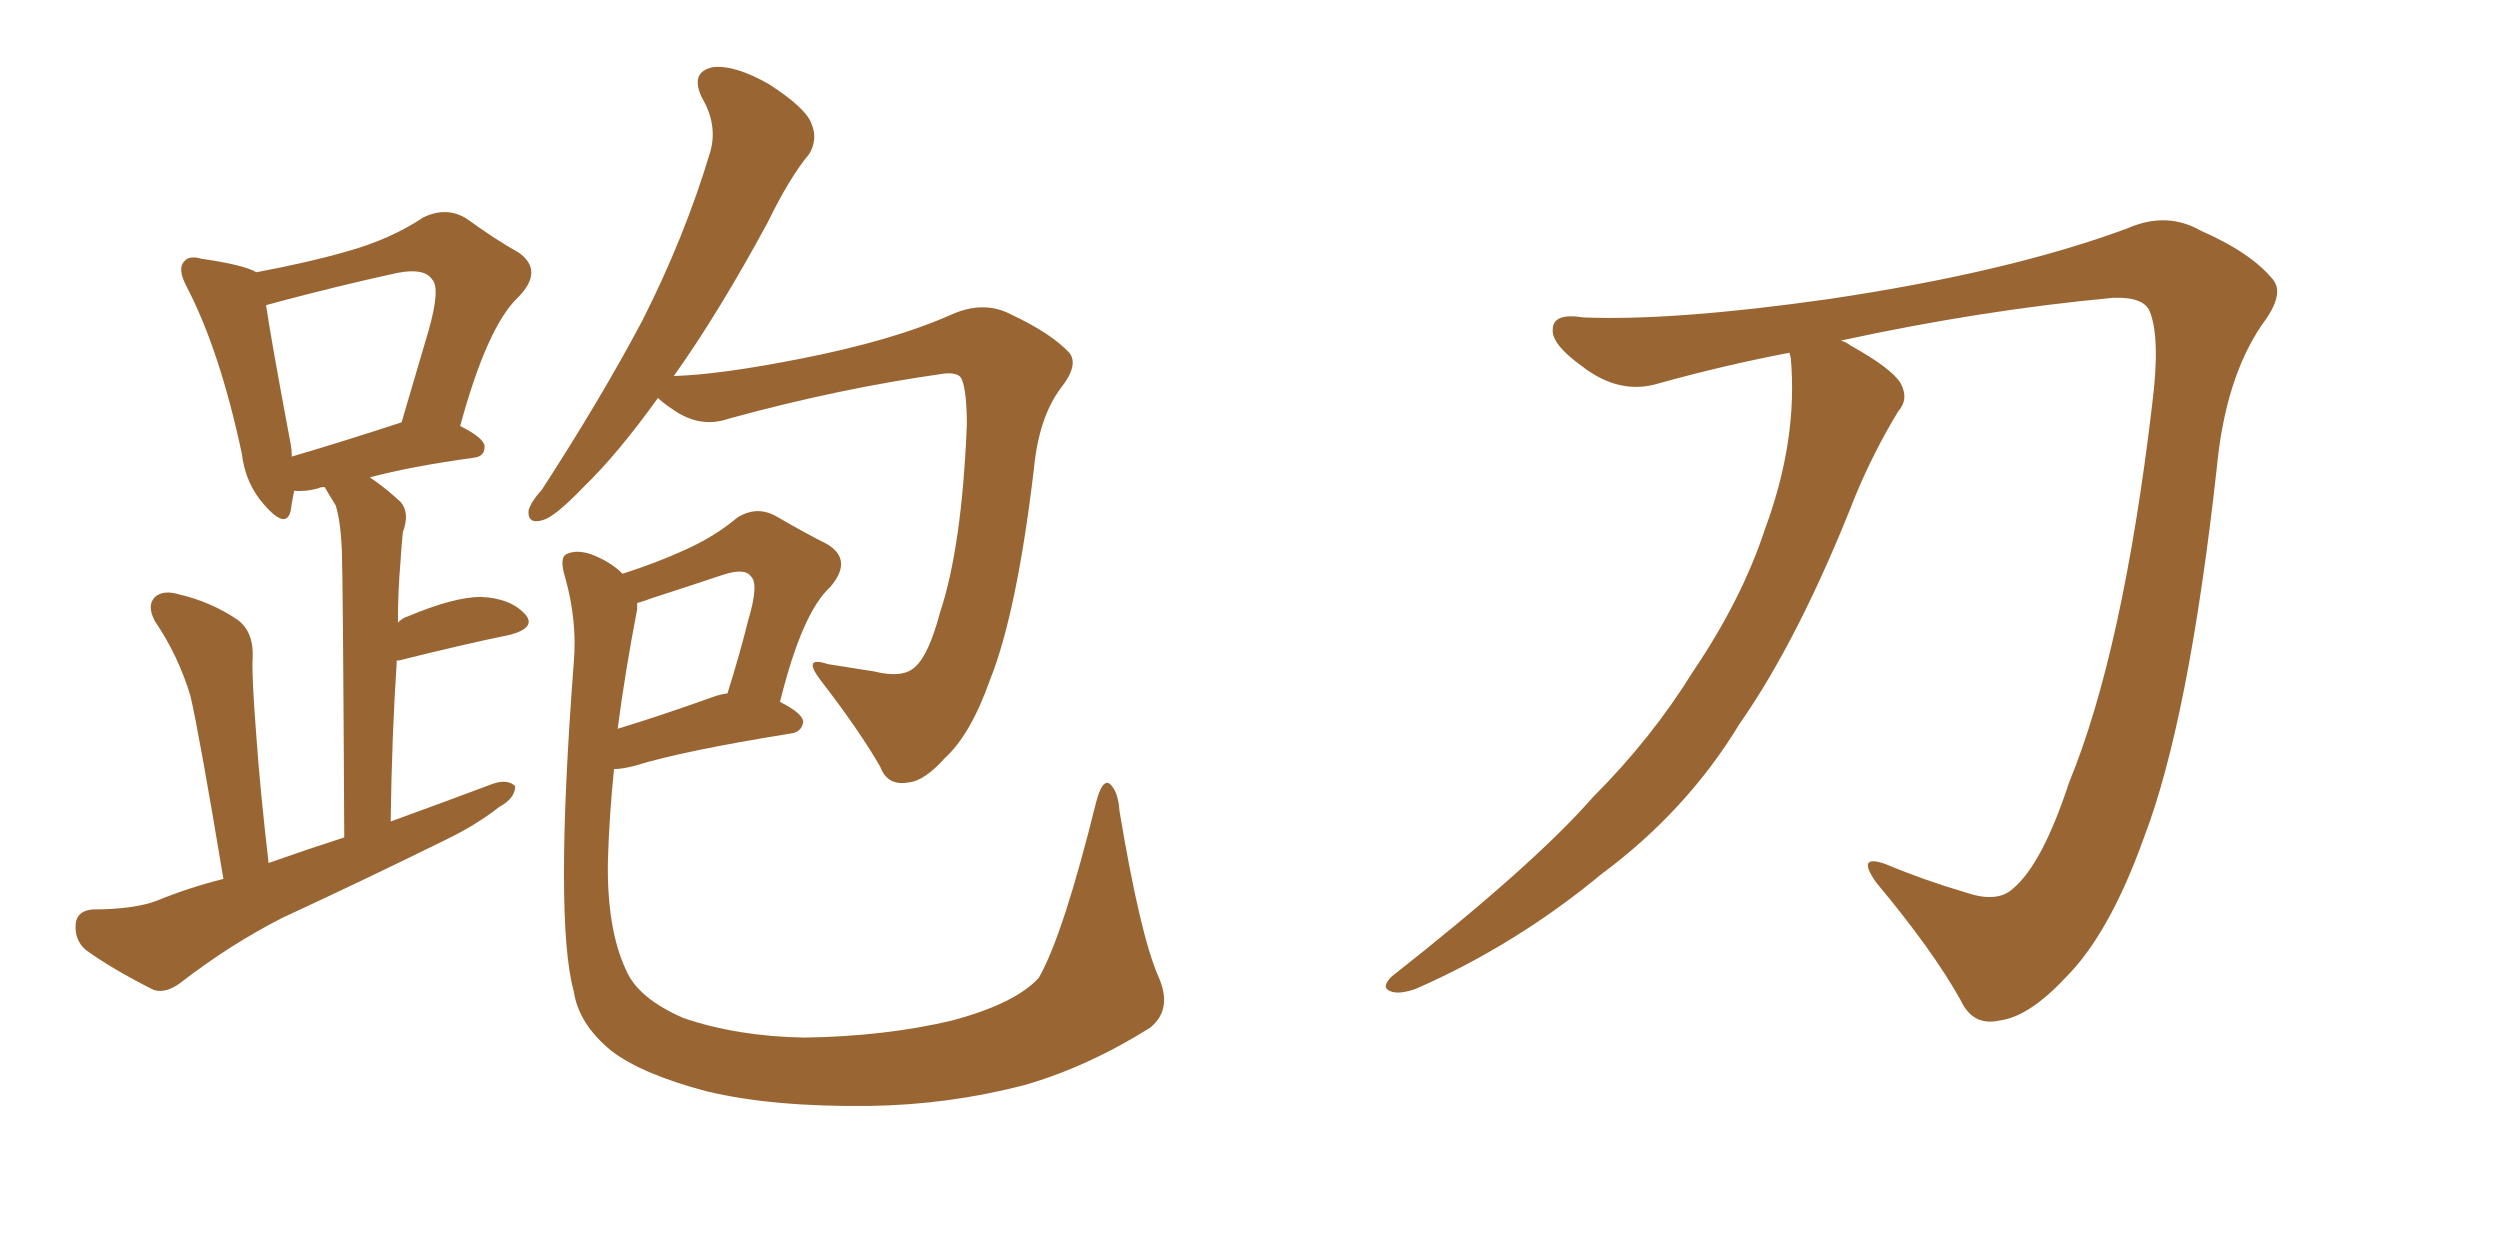 <svg xmlns="http://www.w3.org/2000/svg" xmlns:xlink="http://www.w3.org/1999/xlink" width="300" height="150"><path fill="#996633" padding="10" d="M26.81 105.47L26.81 105.47Q23.88 87.89 22.85 83.50L22.85 83.50Q21.39 78.66 18.60 74.56L18.60 74.56Q17.58 72.66 18.60 71.63L18.60 71.63Q19.63 70.75 21.53 71.34L21.53 71.34Q25.34 72.22 28.56 74.41L28.56 74.41Q30.47 75.88 30.32 78.96L30.32 78.96Q30.18 80.86 30.76 88.33L30.76 88.33Q31.20 94.63 32.23 103.56L32.23 103.56Q36.77 101.95 41.31 100.49L41.31 100.49Q41.16 69.58 41.02 65.92L41.02 65.92Q40.87 62.55 40.28 60.64L40.28 60.64Q39.55 59.47 38.96 58.45L38.96 58.45Q38.38 58.45 38.23 58.59L38.23 58.59Q36.62 59.03 35.30 58.89L35.30 58.89Q35.01 60.35 34.86 61.38L34.86 61.38Q34.28 63.57 31.64 60.50L31.64 60.50Q29.44 58.01 29.00 54.35L29.00 54.35Q26.37 42.04 22.41 34.42L22.41 34.42Q21.24 32.23 22.12 31.35L22.12 31.35Q22.71 30.62 24.17 31.05L24.17 31.05Q29.30 31.79 30.76 32.67L30.76 32.67Q37.06 31.49 41.60 30.18L41.60 30.18Q46.88 28.71 50.83 26.07L50.83 26.07Q53.61 24.76 55.96 26.22L55.96 26.22Q59.62 28.86 62.26 30.32L62.26 30.32Q65.33 32.52 62.11 35.74L62.11 35.74Q58.45 39.26 55.22 51.12L55.22 51.12Q58.15 52.59 58.15 53.61L58.15 53.61Q58.15 54.79 56.84 54.93L56.84 54.93Q49.37 55.96 44.38 57.28L44.38 57.28Q46.14 58.45 48.05 60.21L48.05 60.21Q49.22 61.52 48.34 63.87L48.34 63.87Q48.19 65.33 48.05 67.53L48.05 67.53Q47.75 71.04 47.75 74.71L47.75 74.71Q48.34 74.12 48.93 73.97L48.93 73.97Q54.49 71.63 57.71 71.63L57.71 71.63Q61.23 71.78 62.99 73.68L62.99 73.68Q64.45 75.29 61.23 76.17L61.23 76.17Q55.52 77.34 47.90 79.25L47.90 79.25Q47.46 79.25 47.61 79.39L47.61 79.39Q47.02 88.33 46.88 98.58L46.88 98.58Q53.32 96.24 59.18 94.04L59.18 94.04Q60.94 93.46 61.82 94.34L61.82 94.34Q61.82 95.80 59.91 96.83L59.91 96.83Q57.13 99.02 53.47 100.78L53.47 100.78Q43.65 105.62 33.84 110.16L33.84 110.16Q27.54 113.38 21.68 117.92L21.68 117.92Q19.92 119.24 18.46 118.80L18.46 118.80Q13.48 116.31 10.25 113.96L10.25 113.96Q8.94 112.79 9.08 110.89L9.08 110.89Q9.23 109.28 11.13 109.13L11.13 109.13Q15.97 109.13 18.75 108.11L18.75 108.11Q22.71 106.49 26.81 105.47ZM35.01 54.79L35.01 54.79Q41.02 53.03 48.19 50.68L48.19 50.68Q49.95 44.68 51.42 39.70L51.42 39.70Q52.88 34.57 51.86 33.54L51.86 33.54Q50.83 31.93 46.73 32.96L46.73 32.96Q40.72 34.28 33.54 36.18L33.54 36.18Q32.52 36.47 31.93 36.62L31.93 36.62Q32.52 40.72 34.86 53.17L34.86 53.17Q35.01 53.91 35.01 54.79ZM78.96 47.75L78.96 47.75Q74.12 54.49 70.02 58.45L70.02 58.45Q66.65 61.96 65.19 62.40L65.19 62.40Q63.28 62.99 63.43 61.23L63.43 61.23Q63.72 60.21 65.04 58.74L65.04 58.74Q72.07 47.90 77.05 38.53L77.05 38.53Q82.18 28.42 85.25 18.16L85.25 18.16Q86.13 14.94 84.23 11.72L84.23 11.72Q82.76 8.64 85.55 8.06L85.55 8.06Q88.18 7.76 92.29 10.11L92.29 10.11Q96.83 13.04 97.41 14.94L97.41 14.94Q98.14 16.70 97.12 18.46L97.12 18.46Q94.78 21.24 92.14 26.66L92.14 26.66Q86.28 37.50 80.86 45.12L80.86 45.12Q86.28 44.97 95.95 43.07L95.95 43.07Q107.23 40.87 114.40 37.65L114.40 37.65Q118.21 36.04 121.44 37.79L121.44 37.79Q126.12 39.99 128.32 42.33L128.32 42.33Q129.49 43.80 127.29 46.58L127.29 46.58Q124.66 50.10 124.07 56.25L124.07 56.25Q122.02 73.54 118.80 81.59L118.80 81.59Q116.46 88.18 113.38 90.97L113.38 90.97Q110.89 93.75 108.98 93.90L108.98 93.90Q106.49 94.34 105.62 91.99L105.62 91.99Q102.98 87.45 98.44 81.59L98.44 81.59Q96.24 78.66 99.32 79.69L99.32 79.69Q102.10 80.13 104.88 80.57L104.88 80.57Q108.40 81.45 109.86 79.98L109.86 79.98Q111.47 78.52 112.79 73.54L112.79 73.54Q115.43 65.63 116.02 50.98L116.02 50.98Q116.02 47.02 115.43 45.56L115.43 45.56Q115.14 44.68 113.38 44.82L113.38 44.82Q100.78 46.58 87.45 50.24L87.45 50.24Q84.08 51.42 80.86 49.22L80.86 49.22Q79.54 48.34 78.96 47.75ZM139.01 117.19L139.01 117.19Q140.77 121.14 137.99 123.34L137.99 123.34Q130.52 128.03 122.90 130.22L122.90 130.22Q113.82 132.57 104.44 132.71L104.44 132.71Q92.72 132.86 84.81 130.96L84.81 130.96Q77.05 128.91 73.39 126.12L73.39 126.12Q69.43 122.90 68.85 118.95L68.85 118.95Q66.50 110.45 68.85 79.54L68.85 79.54Q69.29 74.56 67.82 69.29L67.82 69.29Q67.09 66.94 67.97 66.50L67.97 66.50Q69.14 65.92 70.90 66.50L70.90 66.50Q73.24 67.38 74.71 68.85L74.71 68.85Q78.81 67.53 82.03 66.06L82.03 66.06Q85.69 64.45 88.48 62.11L88.48 62.11Q90.82 60.64 93.16 61.96L93.16 61.96Q96.68 64.01 99.32 65.33L99.32 65.33Q102.39 67.24 99.61 70.46L99.61 70.46Q96.24 73.54 93.60 84.23L93.60 84.23Q96.24 85.55 96.39 86.57L96.39 86.57Q96.24 87.89 94.78 88.04L94.78 88.04Q82.03 90.09 76.32 91.85L76.32 91.85Q74.71 92.29 73.68 92.29L73.68 92.29Q73.10 98.00 72.95 103.27L72.95 103.27Q72.80 111.47 75.15 116.46L75.15 116.46Q76.61 119.82 82.03 122.17L82.03 122.17Q88.48 124.37 96.53 124.51L96.53 124.51Q106.20 124.37 114.26 122.46L114.26 122.46Q121.88 120.41 124.66 117.33L124.66 117.33Q127.59 112.21 131.54 96.24L131.54 96.24Q132.28 93.46 133.15 94.04L133.15 94.04Q134.18 94.92 134.33 97.27L134.33 97.27Q136.82 112.21 139.01 117.19ZM76.46 73.10L76.46 73.10L76.46 73.10Q75 80.71 74.12 87.45L74.12 87.45Q78.96 85.99 85.55 83.64L85.55 83.64Q86.28 83.35 87.30 83.20L87.30 83.20Q88.77 78.52 89.79 74.41L89.79 74.41Q91.11 70.02 90.09 69.14L90.09 69.14Q89.36 68.12 86.72 68.99L86.72 68.99Q82.76 70.31 78.22 71.78L78.22 71.78Q77.05 72.22 76.46 72.36L76.46 72.36Q76.46 72.66 76.46 73.10ZM214.75 42.33L214.75 42.33L214.75 42.33Q206.98 43.80 199.07 46.00L199.07 46.00Q194.38 47.46 189.84 43.95L189.84 43.95Q186.18 41.31 186.33 39.55L186.33 39.55Q186.33 37.50 189.99 38.09L189.99 38.09Q200.83 38.53 219.43 35.89L219.43 35.89Q241.11 32.67 255.32 27.39L255.32 27.39Q260.01 25.34 264.11 27.69L264.11 27.69Q270.12 30.32 272.75 33.54L272.75 33.54Q274.22 35.30 271.44 38.96L271.44 38.96Q267.04 45.41 266.02 56.10L266.02 56.10Q262.65 86.57 257.23 100.63L257.23 100.63Q253.13 112.06 247.85 117.33L247.85 117.33Q243.46 122.02 239.94 122.46L239.94 122.46Q236.72 123.19 235.25 119.97L235.25 119.97Q231.88 113.96 225.15 105.91L225.15 105.91Q222.66 102.39 226.32 103.71L226.32 103.71Q230.86 105.62 235.84 107.08L235.84 107.08Q239.65 108.40 241.55 106.64L241.55 106.64Q245.07 103.71 248.29 93.90L248.29 93.90Q254.74 78.22 258.25 48.63L258.25 48.63Q259.28 40.58 257.96 37.35L257.96 37.35Q257.23 35.60 253.56 35.74L253.56 35.74Q237.74 37.21 220.90 40.87L220.90 40.87Q221.48 41.02 222.07 41.46L222.07 41.46Q227.05 44.24 228.08 46.00L228.08 46.00Q229.10 47.90 227.78 49.37L227.78 49.37Q224.85 54.20 222.66 59.47L222.66 59.47Q215.92 76.61 208.74 86.87L208.74 86.87Q202.44 97.27 192.19 104.88L192.19 104.88Q181.93 113.38 169.92 118.65L169.92 118.65Q167.87 119.38 166.85 118.95L166.85 118.95Q165.67 118.51 166.99 117.19L166.99 117.19Q184.13 103.71 191.16 95.65L191.16 95.65Q198.19 88.62 203.17 80.57L203.17 80.57Q209.03 71.92 211.82 63.43L211.82 63.43Q215.77 52.73 214.89 42.92L214.89 42.92Q214.75 42.48 214.75 42.33Z"/></svg>